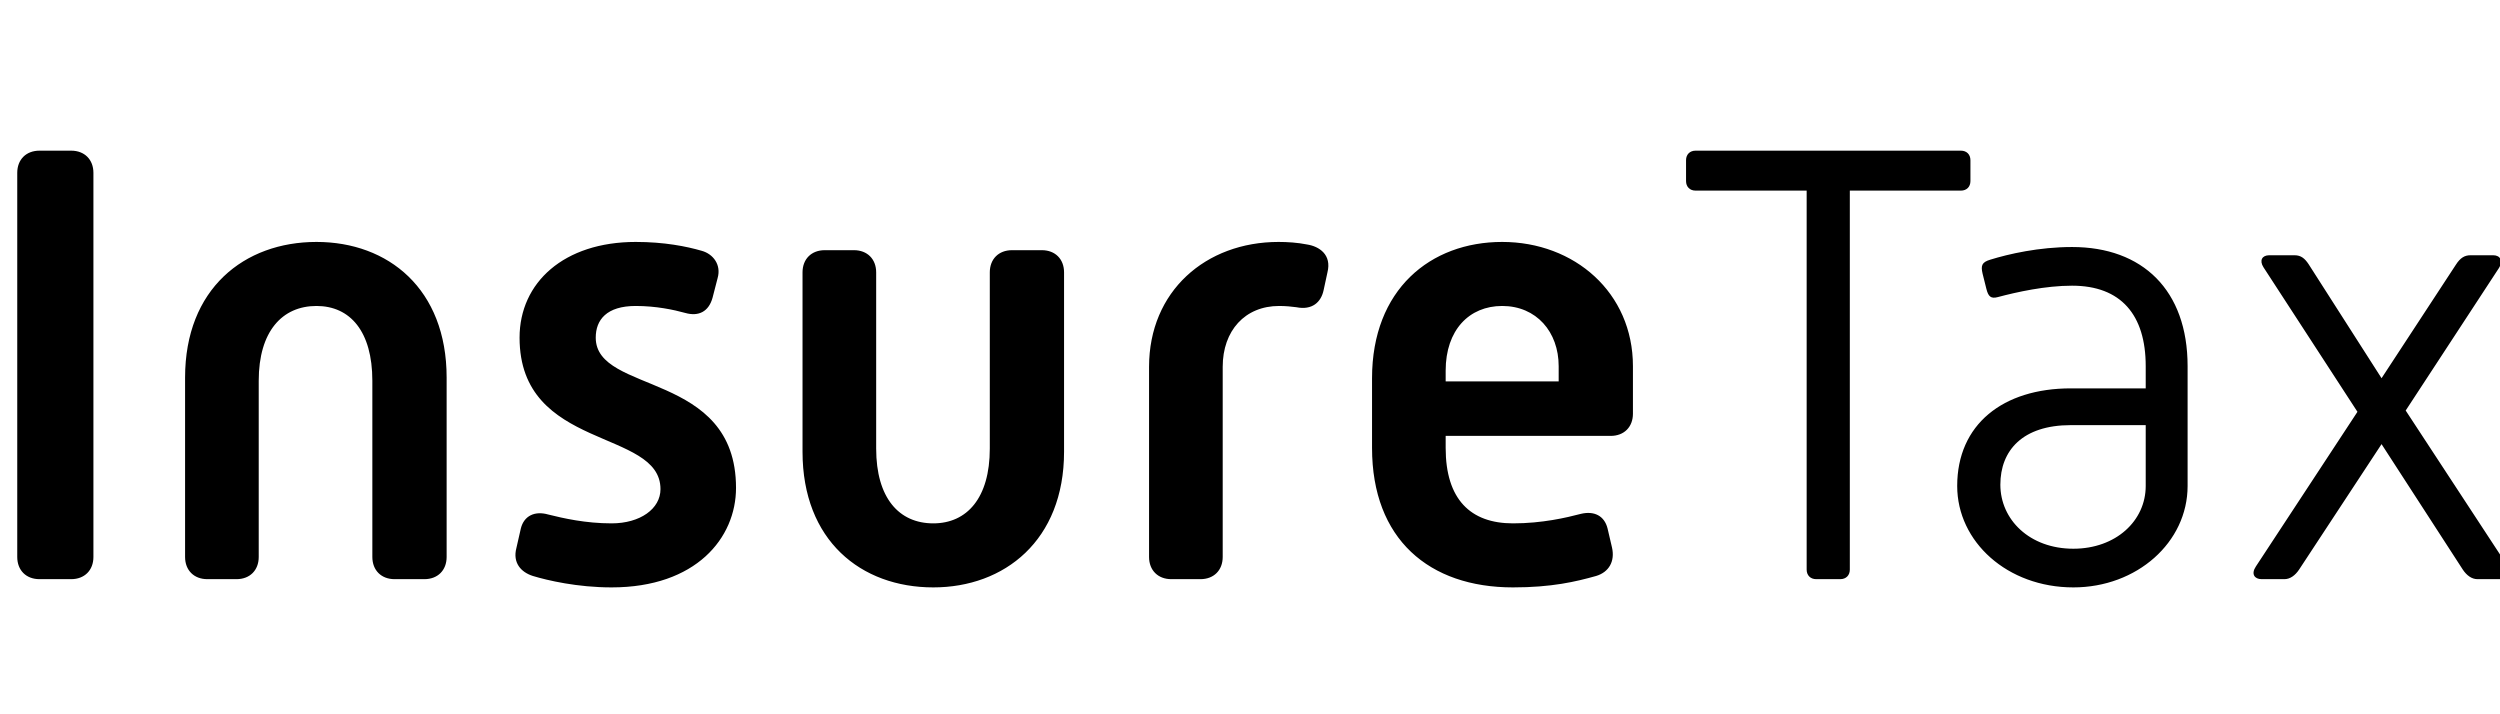 <svg width="98" height="28" viewBox="0 0 98 28" fill="none" xmlns="http://www.w3.org/2000/svg">
<g clip-path="url(#clip0_9801_21752)">
<path d="M0.676 21.833C0.676 22.355 1.024 22.703 1.547 22.703H2.791C3.313 22.703 3.662 22.355 3.662 21.833V6.776C3.662 6.254 3.313 5.906 2.791 5.906H1.547C1.024 5.906 0.676 6.254 0.676 6.776V21.833ZM7.255 21.833C7.255 22.355 7.604 22.703 8.126 22.703H9.271C9.794 22.703 10.142 22.355 10.142 21.833V14.926C10.142 12.988 11.063 11.994 12.406 11.994C13.725 11.994 14.596 12.988 14.596 14.926V21.833C14.596 22.355 14.945 22.703 15.467 22.703H16.637C17.159 22.703 17.508 22.355 17.508 21.833V14.801C17.508 11.323 15.218 9.484 12.406 9.484C9.57 9.484 7.255 11.323 7.255 14.801V21.833ZM20.242 21.485C20.093 22.057 20.417 22.429 20.889 22.578C21.462 22.752 22.631 23.026 23.975 23.026C27.285 23.026 28.852 21.088 28.852 19.125C28.852 14.528 23.353 15.472 23.353 13.236C23.353 12.54 23.776 11.994 24.921 11.994C25.717 11.994 26.414 12.143 26.861 12.267C27.384 12.416 27.782 12.217 27.932 11.671L28.131 10.9C28.28 10.379 27.956 9.956 27.509 9.832C26.911 9.658 26.04 9.484 24.921 9.484C22.109 9.484 20.367 11.074 20.367 13.236C20.367 17.684 25.891 16.789 25.891 19.174C25.891 19.945 25.095 20.516 23.975 20.516C22.955 20.516 22.084 20.317 21.487 20.168C20.964 20.019 20.541 20.218 20.417 20.715L20.242 21.485ZM31.459 17.709C31.459 21.187 33.748 23.026 36.585 23.026C39.372 23.026 41.711 21.187 41.711 17.709V10.677C41.711 10.155 41.363 9.807 40.84 9.807H39.671C39.148 9.807 38.8 10.155 38.8 10.677V17.584C38.8 19.522 37.904 20.516 36.585 20.516C35.241 20.516 34.346 19.522 34.346 17.584V10.677C34.346 10.155 33.997 9.807 33.475 9.807H32.33C31.807 9.807 31.459 10.155 31.459 10.677V17.709ZM45.043 21.833C45.043 22.355 45.392 22.703 45.914 22.703H47.059C47.581 22.703 47.93 22.355 47.93 21.833V14.379C47.93 12.963 48.801 11.994 50.144 11.994C50.393 11.994 50.642 12.019 50.816 12.043C51.438 12.168 51.787 11.845 51.886 11.373L52.036 10.677C52.21 9.981 51.712 9.658 51.239 9.584C50.866 9.509 50.468 9.484 50.12 9.484C47.258 9.484 45.043 11.422 45.043 14.379V21.833ZM53.784 17.559C53.784 21.137 56.023 23.026 59.308 23.026C60.826 23.026 61.772 22.802 62.568 22.578C63.066 22.429 63.315 22.007 63.19 21.46L63.016 20.715C62.891 20.218 62.493 20.019 61.971 20.143C61.398 20.293 60.453 20.516 59.308 20.516C57.641 20.516 56.67 19.572 56.67 17.559V17.087H63.14C63.663 17.087 64.011 16.739 64.011 16.218V14.354C64.011 11.472 61.722 9.484 58.885 9.484C56.073 9.484 53.784 11.348 53.784 14.826V17.559ZM56.67 14.95V14.528C56.67 12.938 57.591 11.994 58.885 11.994C60.229 11.994 61.1 13.012 61.1 14.354V14.95H56.67ZM70.821 22.33C70.821 22.554 70.971 22.703 71.195 22.703H72.14C72.364 22.703 72.513 22.554 72.513 22.33V7.472H76.868C77.092 7.472 77.241 7.323 77.241 7.099V6.279C77.241 6.055 77.092 5.906 76.868 5.906H66.466C66.243 5.906 66.093 6.055 66.093 6.279V7.099C66.093 7.323 66.243 7.472 66.466 7.472H70.821V22.33ZM76.722 19.05C76.722 21.237 78.687 23.026 81.275 23.026C83.764 23.026 85.754 21.262 85.754 19.05V14.354C85.754 11.373 83.988 9.683 81.225 9.683C79.932 9.683 78.737 9.956 78.016 10.18C77.692 10.279 77.642 10.403 77.717 10.726L77.866 11.323C77.941 11.621 78.04 11.72 78.314 11.646C79.061 11.447 80.18 11.199 81.225 11.199C83.142 11.199 84.112 12.342 84.112 14.354V15.224H81.176C78.513 15.224 76.722 16.64 76.722 19.05ZM78.414 19C78.414 17.659 79.285 16.665 81.176 16.665H84.112V19.05C84.112 20.417 82.942 21.51 81.275 21.51C79.558 21.51 78.414 20.367 78.414 19ZM88.43 22.206C88.231 22.504 88.381 22.703 88.654 22.703H89.55C89.774 22.703 89.973 22.554 90.123 22.33L93.357 17.41L96.543 22.33C96.692 22.554 96.891 22.703 97.115 22.703H98.061C98.334 22.703 98.484 22.454 98.309 22.206L94.303 16.093L97.961 10.503C98.135 10.23 98.011 10.006 97.737 10.006H96.841C96.617 10.006 96.443 10.105 96.269 10.379L93.357 14.826L90.496 10.354C90.347 10.13 90.197 10.006 89.948 10.006H88.953C88.679 10.006 88.555 10.205 88.729 10.478L92.412 16.143L88.43 22.206Z" fill="black"/>
</g>
<defs>
<clipPath id="clip0_9801_21752">
<rect width="98" height="28" fill="white"/>
</clipPath>
</defs>
</svg>
